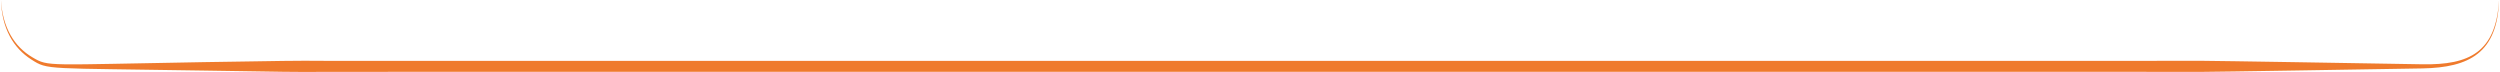 <?xml version="1.0" encoding="utf-8"?>
<!-- Generator: Adobe Illustrator 16.0.0, SVG Export Plug-In . SVG Version: 6.00 Build 0)  -->
<!DOCTYPE svg PUBLIC "-//W3C//DTD SVG 1.1//EN" "http://www.w3.org/Graphics/SVG/1.1/DTD/svg11.dtd">
<svg version="1.1" id="Vrstva_1" xmlns="http://www.w3.org/2000/svg" xmlns:xlink="http://www.w3.org/1999/xlink" x="0px" y="0px"
	 width="800px" height="23.024px" viewBox="0 0 800 23.024" enable-background="new 0 0 800 23.024" xml:space="preserve">
<path fill="#EF7A2C" d="M0.307,0c0.536,8.854,4.253,14.933,10.1,18.363c5.225,3.06,4.177,2.361,54.926,1.518
	c25.541-0.396,29.12-0.499,38.384-0.413c18.838,0.027-17.259,0.018,296.286,0.018c102.606,0,205.211,0,282.164,0
	c27.523-0.045,16.364-0.146,52.507,0.414c15.633,0.259,29.259,0.484,40.482,0.672C790.253,20.83,798.699,16.696,799.701,0
	c-0.506,16.881-9.498,21.631-24.545,21.893c-11.224,0.179-24.85,0.407-40.482,0.665c-36.099,0.56-24.969,0.454-52.507,0.421
	c-76.953,0-179.558,0-282.164,0c-313.483,0-277.474-0.008-296.286,0.019c-9.291,0.085-12.912-0.019-38.384-0.415
	c-51.045-0.85-49.894-0.1-55.263-3.511C4.224,15.343,0.572,9.04,0.307,0z"/>
</svg>
